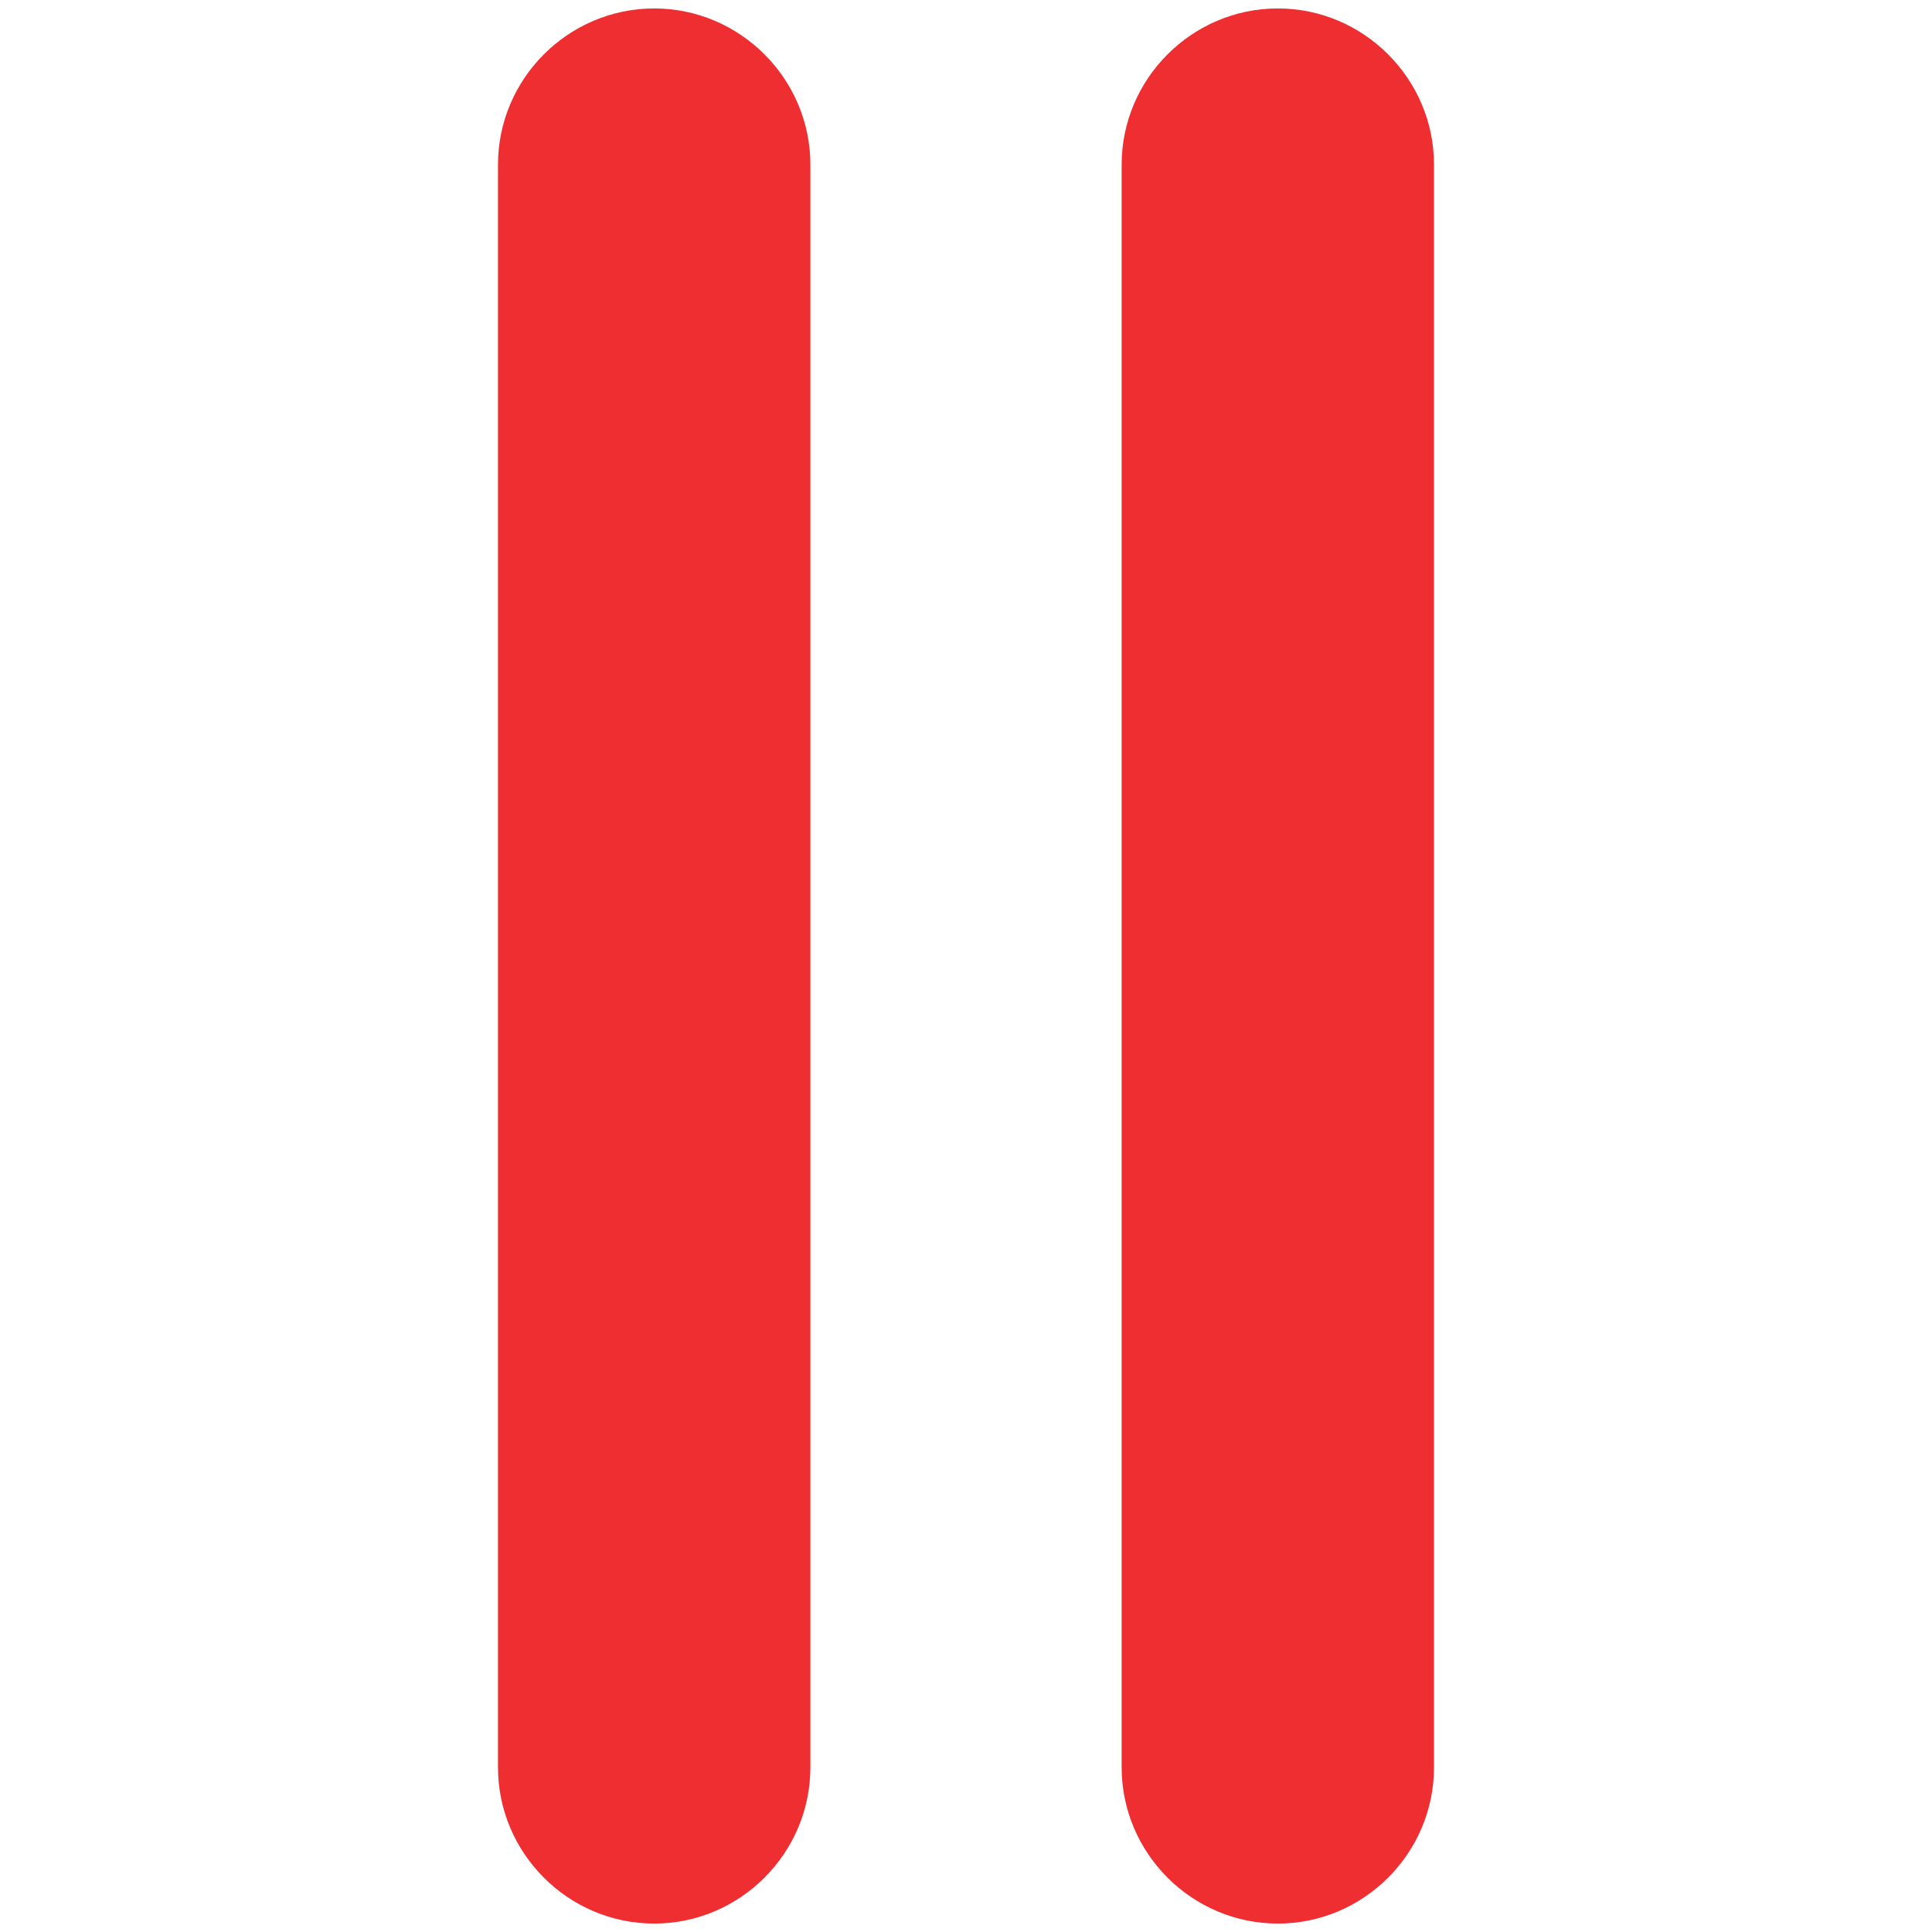 <svg xmlns="http://www.w3.org/2000/svg" width="100%" height="100%" viewBox="0 0 1080 1080" fill-rule="evenodd" stroke-linejoin="round" stroke-miterlimit="2" xmlns:v="https://vecta.io/nano"><path d="M365.683 4.719c-47.996 0-87.302 39.325-87.302 87.302v895.948c0 48.015 39.306 87.302 87.302 87.321 47.977 0 87.321-39.306 87.321-87.321V92.021c0-47.977-39.345-87.302-87.321-87.302zm348.63 0c-47.996 0-87.302 39.325-87.302 87.302v895.948c0 48.015 39.306 87.302 87.302 87.321 47.977 0 87.302-39.306 87.302-87.321V92.021c0-47.977-39.325-87.302-87.302-87.302z" fill="#ef2e31"/></svg>